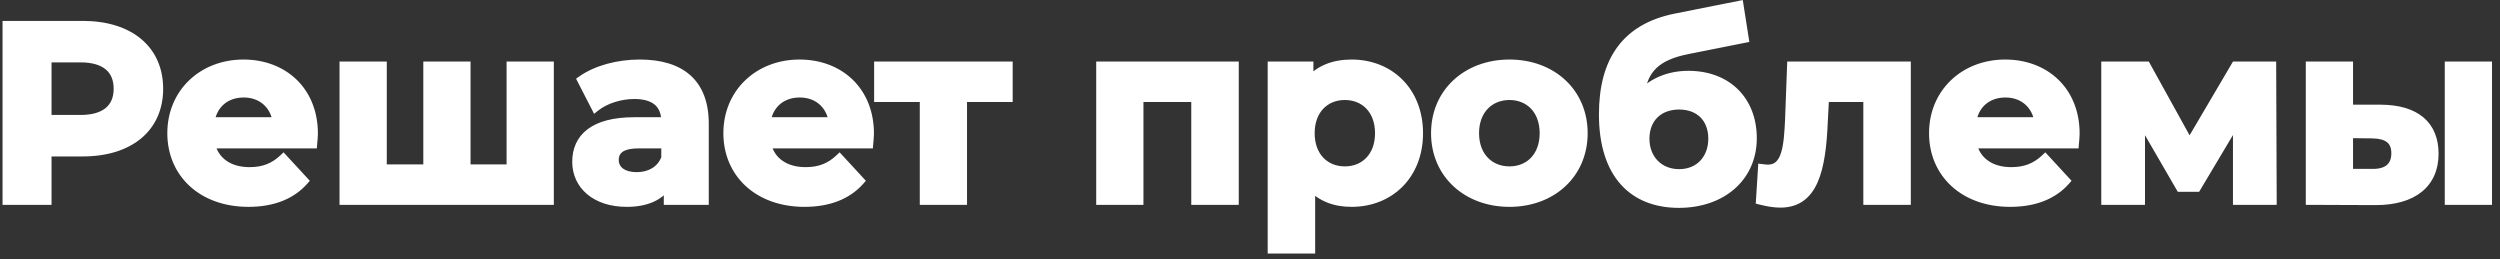 <?xml version="1.0" encoding="UTF-8"?> <svg xmlns="http://www.w3.org/2000/svg" width="299" height="31" viewBox="0 0 299 31" fill="none"><rect x="0" y="0" width="299" height="31" fill="#333333" stroke="none"/> <path d="M9.894 3H0.804V24H5.664V18.21H9.894C15.504 18.21 19.014 15.3 19.014 10.62C19.014 5.91 15.504 3 9.894 3ZM9.624 14.25H5.664V6.96H9.624C12.594 6.96 14.094 8.31 14.094 10.62C14.094 12.9 12.594 14.25 9.624 14.25ZM37.521 15.99C37.521 10.8 33.861 7.62 29.121 7.62C24.201 7.62 20.511 11.1 20.511 15.93C20.511 20.73 24.141 24.24 29.721 24.24C32.631 24.24 34.881 23.34 36.381 21.63L33.891 18.93C32.781 19.98 31.551 20.49 29.841 20.49C27.381 20.49 25.671 19.26 25.221 17.25H37.431C37.461 16.86 37.521 16.35 37.521 15.99ZM29.151 11.16C31.251 11.16 32.781 12.48 33.111 14.52H25.161C25.491 12.45 27.021 11.16 29.151 11.16ZM61.088 7.86V20.16H55.778V7.86H51.128V20.16H45.758V7.86H41.108V24H65.738V7.86H61.088ZM76.499 7.62C73.919 7.62 71.309 8.31 69.54 9.57L71.219 12.84C72.389 11.91 74.159 11.34 75.87 11.34C78.389 11.34 79.59 12.51 79.59 14.52H75.87C70.95 14.52 68.939 16.5 68.939 19.35C68.939 22.14 71.189 24.24 74.969 24.24C77.34 24.24 79.019 23.46 79.889 21.99V24H84.269V14.79C84.269 9.9 81.419 7.62 76.499 7.62ZM76.139 21.09C74.49 21.09 73.499 20.31 73.499 19.14C73.499 18.06 74.189 17.25 76.379 17.25H79.59V18.9C79.049 20.37 77.7 21.09 76.139 21.09ZM104.025 15.99C104.025 10.8 100.365 7.62 95.625 7.62C90.705 7.62 87.015 11.1 87.015 15.93C87.015 20.73 90.645 24.24 96.225 24.24C99.135 24.24 101.385 23.34 102.885 21.63L100.395 18.93C99.285 19.98 98.055 20.49 96.345 20.49C93.885 20.49 92.175 19.26 91.725 17.25H103.935C103.965 16.86 104.025 16.35 104.025 15.99ZM95.655 11.16C97.755 11.16 99.285 12.48 99.615 14.52H91.665C91.995 12.45 93.525 11.16 95.655 11.16ZM120.616 7.86H105.046V11.7H110.506V24H115.156V11.7H120.616V7.86ZM131.606 7.86V24H136.256V11.7H142.976V24H147.656V7.86H131.606ZM161.654 7.62C159.494 7.62 157.754 8.31 156.584 9.72V7.86H152.114V29.82H156.794V22.29C157.994 23.61 159.644 24.24 161.654 24.24C166.184 24.24 169.694 21 169.694 15.93C169.694 10.86 166.184 7.62 161.654 7.62ZM160.844 20.4C158.504 20.4 156.734 18.72 156.734 15.93C156.734 13.14 158.504 11.46 160.844 11.46C163.184 11.46 164.954 13.14 164.954 15.93C164.954 18.72 163.184 20.4 160.844 20.4ZM180.534 24.24C185.664 24.24 189.384 20.79 189.384 15.93C189.384 11.07 185.664 7.62 180.534 7.62C175.404 7.62 171.654 11.07 171.654 15.93C171.654 20.79 175.404 24.24 180.534 24.24ZM180.534 20.4C178.194 20.4 176.394 18.72 176.394 15.93C176.394 13.14 178.194 11.46 180.534 11.46C182.874 11.46 184.644 13.14 184.644 15.93C184.644 18.72 182.874 20.4 180.534 20.4ZM201.933 8.97C199.563 8.97 197.583 9.84 196.203 11.34C196.533 8.25 198.183 6.69 201.873 5.97L208.653 4.62L208.023 0.6L200.343 2.13C194.433 3.33 191.733 7.26 191.733 13.68C191.733 20.85 195.303 24.36 200.793 24.36C205.923 24.36 209.613 21.24 209.613 16.53C209.613 12 206.583 8.97 201.933 8.97ZM200.823 20.73C198.453 20.73 196.773 19.02 196.773 16.59C196.773 14.13 198.423 12.6 200.823 12.6C203.223 12.6 204.813 14.13 204.813 16.59C204.813 18.93 203.283 20.73 200.823 20.73ZM214.234 7.86L213.994 14.34C213.844 17.4 213.664 20.19 211.444 20.19C211.234 20.19 210.994 20.16 210.754 20.13L210.514 23.97C211.444 24.21 212.224 24.33 212.944 24.33C216.934 24.33 217.864 20.31 218.104 14.55L218.254 11.7H223.354V24H228.034V7.86H214.234ZM248.224 15.99C248.224 10.8 244.564 7.62 239.824 7.62C234.904 7.62 231.214 11.1 231.214 15.93C231.214 20.73 234.844 24.24 240.424 24.24C243.334 24.24 245.584 23.34 247.084 21.63L244.594 18.93C243.484 19.98 242.254 20.49 240.544 20.49C238.084 20.49 236.374 19.26 235.924 17.25H248.134C248.164 16.86 248.224 16.35 248.224 15.99ZM239.854 11.16C241.954 11.16 243.484 12.48 243.814 14.52H235.864C236.194 12.45 237.724 11.16 239.854 11.16ZM271.792 24L271.732 7.86H267.352L261.862 17.19L256.702 7.86H251.812V24H256.042V14.31L260.752 22.44H262.732L267.562 14.34V24H271.792ZM284.764 13.02H280.924V7.86H276.274V24L284.134 24.03C288.634 24.03 291.154 21.96 291.154 18.39C291.154 15 288.994 13.05 284.764 13.02ZM292.894 24H297.544V7.86H292.894V24ZM283.714 20.7H280.924V16.02L283.714 16.05C285.514 16.08 286.504 16.74 286.504 18.33C286.504 19.92 285.514 20.73 283.714 20.7Z" fill="white"></path> <path d="M0.804 3V2.5H0.304V3H0.804ZM0.804 24H0.304V24.5H0.804V24ZM5.664 24V24.5H6.164V24H5.664ZM5.664 18.21V17.71H5.164V18.21H5.664ZM5.664 14.25H5.164V14.75H5.664V14.25ZM5.664 6.96V6.46H5.164V6.96H5.664ZM9.894 2.5H0.804V3.5H9.894V2.5ZM0.304 3V24H1.304V3H0.304ZM0.804 24.5H5.664V23.5H0.804V24.5ZM6.164 24V18.21H5.164V24H6.164ZM5.664 18.71H9.894V17.71H5.664V18.71ZM9.894 18.71C12.781 18.71 15.185 17.961 16.878 16.555C18.581 15.139 19.514 13.095 19.514 10.62H18.514C18.514 12.825 17.693 14.576 16.238 15.786C14.773 17.004 12.618 17.71 9.894 17.71V18.71ZM19.514 10.62C19.514 8.131 18.581 6.08 16.878 4.66C15.186 3.249 12.781 2.5 9.894 2.5V3.5C12.618 3.5 14.773 4.206 16.238 5.428C17.692 6.64 18.514 8.399 18.514 10.62H19.514ZM9.624 13.75H5.664V14.75H9.624V13.75ZM6.164 14.25V6.96H5.164V14.25H6.164ZM5.664 7.46H9.624V6.46H5.664V7.46ZM9.624 7.46C11.043 7.46 12.028 7.783 12.652 8.307C13.261 8.818 13.594 9.579 13.594 10.62H14.594C14.594 9.351 14.177 8.282 13.294 7.541C12.426 6.812 11.176 6.46 9.624 6.46V7.46ZM13.594 10.62C13.594 11.644 13.263 12.397 12.653 12.906C12.029 13.427 11.042 13.75 9.624 13.75V14.75C11.176 14.75 12.425 14.398 13.293 13.674C14.176 12.938 14.594 11.876 14.594 10.62H13.594ZM36.381 21.63L36.757 21.96L37.053 21.622L36.749 21.291L36.381 21.63ZM33.891 18.93L34.259 18.591L33.915 18.219L33.547 18.567L33.891 18.93ZM25.221 17.25V16.75H24.597L24.733 17.359L25.221 17.25ZM37.431 17.25V17.75H37.894L37.93 17.288L37.431 17.25ZM33.111 14.52V15.02H33.698L33.605 14.44L33.111 14.52ZM25.161 14.52L24.667 14.441L24.575 15.02H25.161V14.52ZM38.021 15.99C38.021 13.272 37.06 11.044 35.444 9.498C33.832 7.954 31.603 7.12 29.121 7.12V8.12C31.379 8.12 33.35 8.876 34.753 10.22C36.153 11.56 37.021 13.518 37.021 15.99H38.021ZM29.121 7.12C23.945 7.12 20.011 10.804 20.011 15.93H21.011C21.011 11.396 24.457 8.12 29.121 8.12V7.12ZM20.011 15.93C20.011 18.462 20.971 20.675 22.685 22.253C24.396 23.828 26.826 24.74 29.721 24.74V23.74C27.036 23.74 24.861 22.897 23.362 21.517C21.866 20.14 21.011 18.198 21.011 15.93H20.011ZM29.721 24.74C32.736 24.74 35.139 23.804 36.757 21.96L36.005 21.3C34.623 22.876 32.526 23.74 29.721 23.74V24.74ZM36.749 21.291L34.259 18.591L33.523 19.269L36.014 21.969L36.749 21.291ZM33.547 18.567C32.533 19.526 31.427 19.99 29.841 19.99V20.99C31.675 20.99 33.029 20.434 34.235 19.293L33.547 18.567ZM29.841 19.99C27.562 19.99 26.097 18.874 25.709 17.141L24.733 17.359C25.245 19.646 27.201 20.99 29.841 20.99V19.99ZM25.221 17.75H37.431V16.75H25.221V17.75ZM37.93 17.288C37.957 16.935 38.021 16.375 38.021 15.99H37.021C37.021 16.325 36.965 16.785 36.932 17.212L37.93 17.288ZM29.151 11.66C31.005 11.66 32.327 12.801 32.617 14.6L33.605 14.44C33.236 12.159 31.497 10.66 29.151 10.66V11.66ZM33.111 14.02H25.161V15.02H33.111V14.02ZM25.655 14.599C25.803 13.669 26.215 12.942 26.803 12.446C27.392 11.95 28.189 11.66 29.151 11.66V10.66C27.983 10.66 26.95 11.015 26.159 11.681C25.367 12.348 24.849 13.301 24.667 14.441L25.655 14.599ZM61.088 7.86V7.36H60.588V7.86H61.088ZM61.088 20.16V20.66H61.588V20.16H61.088ZM55.778 20.16H55.278V20.66H55.778V20.16ZM55.778 7.86H56.278V7.36H55.778V7.86ZM51.128 7.86V7.36H50.628V7.86H51.128ZM51.128 20.16V20.66H51.628V20.16H51.128ZM45.758 20.16H45.258V20.66H45.758V20.16ZM45.758 7.86H46.258V7.36H45.758V7.86ZM41.108 7.86V7.36H40.608V7.86H41.108ZM41.108 24H40.608V24.5H41.108V24ZM65.738 24V24.5H66.238V24H65.738ZM65.738 7.86H66.238V7.36H65.738V7.86ZM60.588 7.86V20.16H61.588V7.86H60.588ZM61.088 19.66H55.778V20.66H61.088V19.66ZM56.278 20.16V7.86H55.278V20.16H56.278ZM55.778 7.36H51.128V8.36H55.778V7.36ZM50.628 7.86V20.16H51.628V7.86H50.628ZM51.128 19.66H45.758V20.66H51.128V19.66ZM46.258 20.16V7.86H45.258V20.16H46.258ZM45.758 7.36H41.108V8.36H45.758V7.36ZM40.608 7.86V24H41.608V7.86H40.608ZM41.108 24.5H65.738V23.5H41.108V24.5ZM66.238 24V7.86H65.238V24H66.238ZM65.738 7.36H61.088V8.36H65.738V7.36ZM69.54 9.57L69.249 9.163L68.897 9.414L69.095 9.798L69.54 9.57ZM71.219 12.84L70.775 13.069L71.053 13.611L71.531 13.231L71.219 12.84ZM79.59 14.52V15.02H80.09V14.52H79.59ZM79.889 21.99H80.389V20.163L79.459 21.735L79.889 21.99ZM79.889 24H79.389V24.5H79.889V24ZM84.269 24V24.5H84.769V24H84.269ZM79.59 17.25H80.09V16.75H79.59V17.25ZM79.59 18.9L80.059 19.072L80.09 18.989V18.9H79.59ZM76.499 7.12C73.845 7.12 71.126 7.827 69.249 9.163L69.829 9.977C71.493 8.793 73.994 8.12 76.499 8.12V7.12ZM69.095 9.798L70.775 13.069L71.664 12.611L69.984 9.342L69.095 9.798ZM71.531 13.231C72.599 12.382 74.255 11.84 75.87 11.84V10.84C74.064 10.84 72.18 11.438 70.908 12.449L71.531 13.231ZM75.87 11.84C77.061 11.84 77.853 12.117 78.343 12.551C78.823 12.975 79.09 13.616 79.09 14.52H80.09C80.09 13.414 79.756 12.465 79.006 11.802C78.266 11.148 77.198 10.84 75.87 10.84V11.84ZM79.59 14.02H75.87V15.02H79.59V14.02ZM75.87 14.02C73.354 14.02 71.496 14.524 70.257 15.469C68.995 16.43 68.439 17.796 68.439 19.35H69.439C69.439 18.054 69.889 17.005 70.862 16.264C71.858 15.506 73.465 15.02 75.87 15.02V14.02ZM68.439 19.35C68.439 20.889 69.064 22.252 70.215 23.223C71.359 24.189 72.989 24.74 74.969 24.74V23.74C73.17 23.74 71.785 23.241 70.859 22.459C69.94 21.683 69.439 20.602 69.439 19.35H68.439ZM74.969 24.74C77.444 24.74 79.328 23.92 80.32 22.245L79.459 21.735C78.711 23 77.235 23.74 74.969 23.74V24.74ZM79.389 21.99V24H80.389V21.99H79.389ZM79.889 24.5H84.269V23.5H79.889V24.5ZM84.769 24V14.79H83.769V24H84.769ZM84.769 14.79C84.769 12.247 84.025 10.3 82.562 8.998C81.109 7.705 79.028 7.12 76.499 7.12V8.12C78.891 8.12 80.695 8.675 81.897 9.745C83.089 10.805 83.769 12.443 83.769 14.79H84.769ZM76.139 20.59C75.387 20.59 74.843 20.411 74.501 20.154C74.173 19.907 73.999 19.568 73.999 19.14H72.999C72.999 19.882 73.321 20.518 73.9 20.953C74.466 21.379 75.242 21.59 76.139 21.59V20.59ZM73.999 19.14C73.999 18.716 74.128 18.41 74.42 18.189C74.74 17.947 75.331 17.75 76.379 17.75V16.75C75.238 16.75 74.389 16.958 73.817 17.391C73.216 17.845 72.999 18.484 72.999 19.14H73.999ZM76.379 17.75H79.59V16.75H76.379V17.75ZM79.09 17.25V18.9H80.09V17.25H79.09ZM79.12 18.728C78.67 19.954 77.545 20.59 76.139 20.59V21.59C77.854 21.59 79.429 20.786 80.059 19.072L79.12 18.728ZM102.885 21.63L103.261 21.96L103.557 21.622L103.253 21.291L102.885 21.63ZM100.395 18.93L100.763 18.591L100.419 18.219L100.051 18.567L100.395 18.93ZM91.725 17.25V16.75H91.101L91.237 17.359L91.725 17.25ZM103.935 17.25V17.75H104.398L104.433 17.288L103.935 17.25ZM99.615 14.52V15.02H100.202L100.109 14.44L99.615 14.52ZM91.665 14.52L91.171 14.441L91.079 15.02H91.665V14.52ZM104.525 15.99C104.525 13.272 103.563 11.044 101.948 9.498C100.336 7.954 98.107 7.12 95.625 7.12V8.12C97.883 8.12 99.854 8.876 101.257 10.22C102.656 11.56 103.525 13.518 103.525 15.99H104.525ZM95.625 7.12C90.449 7.12 86.515 10.804 86.515 15.93H87.515C87.515 11.396 90.961 8.12 95.625 8.12V7.12ZM86.515 15.93C86.515 18.462 87.475 20.675 89.189 22.253C90.9 23.828 93.33 24.74 96.225 24.74V23.74C93.54 23.74 91.365 22.897 89.866 21.517C88.37 20.14 87.515 18.198 87.515 15.93H86.515ZM96.225 24.74C99.24 24.74 101.643 23.804 103.261 21.96L102.509 21.3C101.127 22.876 99.03 23.74 96.225 23.74V24.74ZM103.253 21.291L100.763 18.591L100.027 19.269L102.517 21.969L103.253 21.291ZM100.051 18.567C99.037 19.526 97.931 19.99 96.345 19.99V20.99C98.179 20.99 99.533 20.434 100.739 19.293L100.051 18.567ZM96.345 19.99C94.066 19.99 92.601 18.874 92.213 17.141L91.237 17.359C91.749 19.646 93.704 20.99 96.345 20.99V19.99ZM91.725 17.75H103.935V16.75H91.725V17.75ZM104.433 17.288C104.461 16.935 104.525 16.375 104.525 15.99H103.525C103.525 16.325 103.469 16.785 103.436 17.212L104.433 17.288ZM95.655 11.66C97.509 11.66 98.831 12.801 99.121 14.6L100.109 14.44C99.74 12.159 98.001 10.66 95.655 10.66V11.66ZM99.615 14.02H91.665V15.02H99.615V14.02ZM92.159 14.599C92.307 13.669 92.719 12.942 93.307 12.446C93.896 11.95 94.693 11.66 95.655 11.66V10.66C94.487 10.66 93.454 11.015 92.663 11.681C91.871 12.348 91.353 13.301 91.171 14.441L92.159 14.599ZM120.616 7.86H121.116V7.36H120.616V7.86ZM105.046 7.86V7.36H104.546V7.86H105.046ZM105.046 11.7H104.546V12.2H105.046V11.7ZM110.506 11.7H111.006V11.2H110.506V11.7ZM110.506 24H110.006V24.5H110.506V24ZM115.156 24V24.5H115.656V24H115.156ZM115.156 11.7V11.2H114.656V11.7H115.156ZM120.616 11.7V12.2H121.116V11.7H120.616ZM120.616 7.36H105.046V8.36H120.616V7.36ZM104.546 7.86V11.7H105.546V7.86H104.546ZM105.046 12.2H110.506V11.2H105.046V12.2ZM110.006 11.7V24H111.006V11.7H110.006ZM110.506 24.5H115.156V23.5H110.506V24.5ZM115.656 24V11.7H114.656V24H115.656ZM115.156 12.2H120.616V11.2H115.156V12.2ZM121.116 11.7V7.86H120.116V11.7H121.116ZM131.606 7.86V7.36H131.106V7.86H131.606ZM131.606 24H131.106V24.5H131.606V24ZM136.256 24V24.5H136.756V24H136.256ZM136.256 11.7V11.2H135.756V11.7H136.256ZM142.976 11.7H143.476V11.2H142.976V11.7ZM142.976 24H142.476V24.5H142.976V24ZM147.656 24V24.5H148.156V24H147.656ZM147.656 7.86H148.156V7.36H147.656V7.86ZM131.106 7.86V24H132.106V7.86H131.106ZM131.606 24.5H136.256V23.5H131.606V24.5ZM136.756 24V11.7H135.756V24H136.756ZM136.256 12.2H142.976V11.2H136.256V12.2ZM142.476 11.7V24H143.476V11.7H142.476ZM142.976 24.5H147.656V23.5H142.976V24.5ZM148.156 24V7.86H147.156V24H148.156ZM147.656 7.36H131.606V8.36H147.656V7.36ZM156.584 9.72H156.084V11.106L156.968 10.039L156.584 9.72ZM156.584 7.86H157.084V7.36H156.584V7.86ZM152.114 7.86V7.36H151.614V7.86H152.114ZM152.114 29.82H151.614V30.32H152.114V29.82ZM156.794 29.82V30.32H157.294V29.82H156.794ZM156.794 22.29L157.164 21.954L156.294 20.997V22.29H156.794ZM161.654 7.12C159.384 7.12 157.486 7.849 156.199 9.401L156.968 10.039C158.021 8.771 159.603 8.12 161.654 8.12V7.12ZM157.084 9.72V7.86H156.084V9.72H157.084ZM156.584 7.36H152.114V8.36H156.584V7.36ZM151.614 7.86V29.82H152.614V7.86H151.614ZM152.114 30.32H156.794V29.32H152.114V30.32ZM157.294 29.82V22.29H156.294V29.82H157.294ZM156.424 22.626C157.737 24.071 159.532 24.74 161.654 24.74V23.74C159.755 23.74 158.25 23.149 157.164 21.954L156.424 22.626ZM161.654 24.74C164.04 24.74 166.181 23.885 167.726 22.34C169.272 20.793 170.194 18.584 170.194 15.93H169.194C169.194 18.346 168.36 20.292 167.019 21.633C165.676 22.975 163.797 23.74 161.654 23.74V24.74ZM170.194 15.93C170.194 13.276 169.272 11.067 167.726 9.52C166.181 7.975 164.04 7.12 161.654 7.12V8.12C163.797 8.12 165.676 8.885 167.019 10.227C168.36 11.568 169.194 13.514 169.194 15.93H170.194ZM160.844 19.9C159.797 19.9 158.904 19.527 158.272 18.866C157.64 18.204 157.234 17.218 157.234 15.93H156.234C156.234 17.432 156.712 18.681 157.55 19.557C158.388 20.433 159.55 20.9 160.844 20.9V19.9ZM157.234 15.93C157.234 14.642 157.64 13.656 158.272 12.994C158.904 12.333 159.797 11.96 160.844 11.96V10.96C159.55 10.96 158.388 11.427 157.55 12.303C156.712 13.179 156.234 14.428 156.234 15.93H157.234ZM160.844 11.96C161.89 11.96 162.783 12.333 163.415 12.994C164.047 13.656 164.454 14.642 164.454 15.93H165.454C165.454 14.428 164.975 13.179 164.137 12.303C163.299 11.427 162.137 10.96 160.844 10.96V11.96ZM164.454 15.93C164.454 17.218 164.047 18.204 163.415 18.866C162.783 19.527 161.89 19.9 160.844 19.9V20.9C162.137 20.9 163.299 20.433 164.137 19.557C164.975 18.681 165.454 17.432 165.454 15.93H164.454ZM180.534 24.74C185.908 24.74 189.884 21.097 189.884 15.93H188.884C188.884 20.483 185.419 23.74 180.534 23.74V24.74ZM189.884 15.93C189.884 10.763 185.908 7.12 180.534 7.12V8.12C185.419 8.12 188.884 11.377 188.884 15.93H189.884ZM180.534 7.12C175.162 7.12 171.154 10.761 171.154 15.93H172.154C172.154 11.379 175.646 8.12 180.534 8.12V7.12ZM171.154 15.93C171.154 21.099 175.162 24.74 180.534 24.74V23.74C175.646 23.74 172.154 20.481 172.154 15.93H171.154ZM180.534 19.9C179.486 19.9 178.585 19.526 177.946 18.864C177.306 18.202 176.894 17.215 176.894 15.93H175.894C175.894 17.435 176.381 18.683 177.226 19.559C178.072 20.434 179.241 20.9 180.534 20.9V19.9ZM176.894 15.93C176.894 14.645 177.306 13.658 177.946 12.996C178.585 12.334 179.486 11.96 180.534 11.96V10.96C179.241 10.96 178.072 11.426 177.226 12.301C176.381 13.177 175.894 14.425 175.894 15.93H176.894ZM180.534 11.96C181.58 11.96 182.473 12.333 183.105 12.994C183.737 13.656 184.144 14.642 184.144 15.93H185.144C185.144 14.428 184.665 13.179 183.828 12.303C182.989 11.427 181.827 10.96 180.534 10.96V11.96ZM184.144 15.93C184.144 17.218 183.737 18.204 183.105 18.866C182.473 19.527 181.58 19.9 180.534 19.9V20.9C181.827 20.9 182.989 20.433 183.828 19.557C184.665 18.681 185.144 17.432 185.144 15.93H184.144ZM196.203 11.34L195.705 11.287L195.544 12.794L196.571 11.678L196.203 11.34ZM201.873 5.97L201.968 6.461L201.97 6.46L201.873 5.97ZM208.653 4.62L208.75 5.11L209.221 5.017L209.147 4.543L208.653 4.62ZM208.023 0.6L208.517 0.523L208.436 0.008L207.925 0.11L208.023 0.6ZM200.343 2.13L200.245 1.64L200.243 1.64L200.343 2.13ZM201.933 8.47C199.434 8.47 197.317 9.39 195.835 11.002L196.571 11.678C197.848 10.29 199.691 9.47 201.933 9.47V8.47ZM196.7 11.393C196.856 9.931 197.316 8.892 198.121 8.129C198.939 7.356 200.168 6.812 201.968 6.461L201.777 5.479C199.887 5.848 198.447 6.444 197.434 7.403C196.409 8.373 195.879 9.659 195.705 11.287L196.7 11.393ZM201.97 6.46L208.75 5.11L208.555 4.13L201.775 5.48L201.97 6.46ZM209.147 4.543L208.517 0.523L207.529 0.677L208.159 4.697L209.147 4.543ZM207.925 0.11L200.245 1.64L200.44 2.62L208.12 1.09L207.925 0.11ZM200.243 1.64C197.194 2.259 194.92 3.596 193.418 5.653C191.921 7.701 191.233 10.405 191.233 13.68H192.233C192.233 10.535 192.894 8.064 194.225 6.242C195.55 4.429 197.581 3.201 200.442 2.62L200.243 1.64ZM191.233 13.68C191.233 17.342 192.144 20.147 193.83 22.041C195.524 23.944 197.937 24.86 200.793 24.86V23.86C198.158 23.86 196.041 23.021 194.577 21.376C193.106 19.723 192.233 17.188 192.233 13.68H191.233ZM200.793 24.86C203.457 24.86 205.786 24.049 207.456 22.587C209.131 21.121 210.113 19.025 210.113 16.53H209.113C209.113 18.745 208.249 20.564 206.797 21.835C205.339 23.111 203.258 23.86 200.793 23.86V24.86ZM210.113 16.53C210.113 14.151 209.315 12.126 207.868 10.696C206.422 9.266 204.368 8.47 201.933 8.47V9.47C204.147 9.47 205.934 10.189 207.165 11.407C208.396 12.624 209.113 14.379 209.113 16.53H210.113ZM200.823 20.23C199.762 20.23 198.881 19.849 198.266 19.221C197.65 18.593 197.273 17.687 197.273 16.59H196.273C196.273 17.923 196.735 19.087 197.552 19.921C198.369 20.756 199.513 21.23 200.823 21.23V20.23ZM197.273 16.59C197.273 15.476 197.643 14.615 198.245 14.032C198.849 13.447 199.729 13.1 200.823 13.1V12.1C199.516 12.1 198.371 12.518 197.55 13.313C196.727 14.11 196.273 15.244 196.273 16.59H197.273ZM200.823 13.1C201.915 13.1 202.778 13.446 203.366 14.028C203.953 14.609 204.313 15.47 204.313 16.59H205.313C205.313 15.25 204.877 14.116 204.069 13.317C203.262 12.519 202.13 12.1 200.823 12.1V13.1ZM204.313 16.59C204.313 17.651 203.966 18.559 203.374 19.197C202.785 19.831 201.924 20.23 200.823 20.23V21.23C202.181 21.23 203.315 20.729 204.106 19.878C204.894 19.031 205.313 17.869 205.313 16.59H204.313ZM214.234 7.86V7.36H213.752L213.734 7.841L214.234 7.86ZM213.994 14.34L214.493 14.364L214.493 14.358L213.994 14.34ZM210.754 20.13L210.816 19.634L210.288 19.568L210.255 20.099L210.754 20.13ZM210.514 23.97L210.015 23.939L209.989 24.351L210.389 24.454L210.514 23.97ZM218.104 14.55L217.604 14.524L217.604 14.529L218.104 14.55ZM218.254 11.7V11.2H217.779L217.754 11.674L218.254 11.7ZM223.354 11.7H223.854V11.2H223.354V11.7ZM223.354 24H222.854V24.5H223.354V24ZM228.034 24V24.5H228.534V24H228.034ZM228.034 7.86H228.534V7.36H228.034V7.86ZM213.734 7.841L213.494 14.322L214.493 14.358L214.733 7.878L213.734 7.841ZM213.494 14.316C213.418 15.865 213.336 17.256 213.018 18.262C212.861 18.758 212.661 19.112 212.416 19.341C212.185 19.557 211.882 19.69 211.444 19.69V20.69C212.115 20.69 212.668 20.474 213.099 20.072C213.517 19.681 213.787 19.147 213.972 18.563C214.336 17.409 214.419 15.875 214.493 14.364L213.494 14.316ZM211.444 19.69C211.271 19.69 211.064 19.665 210.816 19.634L210.692 20.626C210.923 20.655 211.196 20.69 211.444 20.69V19.69ZM210.255 20.099L210.015 23.939L211.013 24.001L211.253 20.161L210.255 20.099ZM210.389 24.454C211.344 24.701 212.168 24.83 212.944 24.83V23.83C212.279 23.83 211.544 23.719 210.639 23.486L210.389 24.454ZM212.944 24.83C214.03 24.83 214.942 24.555 215.691 24.018C216.435 23.485 216.982 22.721 217.387 21.802C218.19 19.982 218.483 17.452 218.603 14.571L217.604 14.529C217.484 17.408 217.192 19.768 216.473 21.398C216.117 22.204 215.668 22.805 215.108 23.205C214.553 23.603 213.853 23.83 212.944 23.83V24.83ZM218.603 14.576L218.753 11.726L217.754 11.674L217.604 14.524L218.603 14.576ZM218.254 12.2H223.354V11.2H218.254V12.2ZM222.854 11.7V24H223.854V11.7H222.854ZM223.354 24.5H228.034V23.5H223.354V24.5ZM228.534 24V7.86H227.534V24H228.534ZM228.034 7.36H214.234V8.36H228.034V7.36ZM247.084 21.63L247.46 21.96L247.757 21.622L247.452 21.291L247.084 21.63ZM244.594 18.93L244.962 18.591L244.618 18.219L244.251 18.567L244.594 18.93ZM235.924 17.25V16.75H235.3L235.436 17.359L235.924 17.25ZM248.134 17.25V17.75H248.597L248.633 17.288L248.134 17.25ZM243.814 14.52V15.02H244.402L244.308 14.44L243.814 14.52ZM235.864 14.52L235.37 14.441L235.278 15.02H235.864V14.52ZM248.724 15.99C248.724 13.272 247.763 11.044 246.148 9.498C244.536 7.954 242.306 7.12 239.824 7.12V8.12C242.082 8.12 244.053 8.876 245.456 10.22C246.856 11.56 247.724 13.518 247.724 15.99H248.724ZM239.824 7.12C234.648 7.12 230.714 10.804 230.714 15.93H231.714C231.714 11.396 235.16 8.12 239.824 8.12V7.12ZM230.714 15.93C230.714 18.462 231.674 20.675 233.388 22.253C235.099 23.828 237.529 24.74 240.424 24.74V23.74C237.739 23.74 235.564 22.897 234.065 21.517C232.569 20.14 231.714 18.198 231.714 15.93H230.714ZM240.424 24.74C243.439 24.74 245.842 23.804 247.46 21.96L246.708 21.3C245.326 22.876 243.229 23.74 240.424 23.74V24.74ZM247.452 21.291L244.962 18.591L244.227 19.269L246.717 21.969L247.452 21.291ZM244.251 18.567C243.236 19.526 242.13 19.99 240.544 19.99V20.99C242.378 20.99 243.732 20.434 244.938 19.293L244.251 18.567ZM240.544 19.99C238.265 19.99 236.8 18.874 236.412 17.141L235.436 17.359C235.948 19.646 237.904 20.99 240.544 20.99V19.99ZM235.924 17.75H248.134V16.75H235.924V17.75ZM248.633 17.288C248.66 16.935 248.724 16.375 248.724 15.99H247.724C247.724 16.325 247.668 16.785 247.636 17.212L248.633 17.288ZM239.854 11.66C241.708 11.66 243.03 12.801 243.321 14.6L244.308 14.44C243.939 12.159 242.2 10.66 239.854 10.66V11.66ZM243.814 14.02H235.864V15.02H243.814V14.02ZM236.358 14.599C236.506 13.669 236.918 12.942 237.506 12.446C238.095 11.95 238.892 11.66 239.854 11.66V10.66C238.686 10.66 237.653 11.015 236.862 11.681C236.071 12.348 235.552 13.301 235.37 14.441L236.358 14.599ZM271.792 24V24.5H272.293L272.292 23.998L271.792 24ZM271.732 7.86L272.232 7.858L272.23 7.36H271.732V7.86ZM267.352 7.86V7.36H267.066L266.921 7.606L267.352 7.86ZM261.862 17.19L261.424 17.432L261.848 18.199L262.292 17.444L261.862 17.19ZM256.702 7.86L257.139 7.618L256.996 7.36H256.702V7.86ZM251.812 7.86V7.36H251.312V7.86H251.812ZM251.812 24H251.312V24.5H251.812V24ZM256.042 24V24.5H256.542V24H256.042ZM256.042 14.31L256.474 14.059L255.542 12.45V14.31H256.042ZM260.752 22.44L260.319 22.691L260.463 22.94H260.752V22.44ZM262.732 22.44V22.94H263.016L263.161 22.696L262.732 22.44ZM267.562 14.34H268.062V12.525L267.132 14.084L267.562 14.34ZM267.562 24H267.062V24.5H267.562V24ZM272.292 23.998L272.232 7.858L271.232 7.862L271.292 24.002L272.292 23.998ZM271.732 7.36H267.352V8.36H271.732V7.36ZM266.921 7.606L261.431 16.936L262.292 17.444L267.782 8.114L266.921 7.606ZM262.299 16.948L257.139 7.618L256.264 8.102L261.424 17.432L262.299 16.948ZM256.702 7.36H251.812V8.36H256.702V7.36ZM251.312 7.86V24H252.312V7.86H251.312ZM251.812 24.5H256.042V23.5H251.812V24.5ZM256.542 24V14.31H255.542V24H256.542ZM255.609 14.561L260.319 22.691L261.184 22.189L256.474 14.059L255.609 14.561ZM260.752 22.94H262.732V21.94H260.752V22.94ZM263.161 22.696L267.991 14.596L267.132 14.084L262.302 22.184L263.161 22.696ZM267.062 14.34V24H268.062V14.34H267.062ZM267.562 24.5H271.792V23.5H267.562V24.5ZM284.764 13.02L284.768 12.52H284.764V13.02ZM280.924 13.02H280.424V13.52H280.924V13.02ZM280.924 7.86H281.424V7.36H280.924V7.86ZM276.274 7.86V7.36H275.774V7.86H276.274ZM276.274 24H275.774V24.498L276.273 24.5L276.274 24ZM284.134 24.03L284.133 24.53H284.134V24.03ZM292.894 24H292.394V24.5H292.894V24ZM297.544 24V24.5H298.044V24H297.544ZM297.544 7.86H298.044V7.36H297.544V7.86ZM292.894 7.86V7.36H292.394V7.86H292.894ZM283.714 20.7L283.723 20.2H283.714V20.7ZM280.924 20.7H280.424V21.2H280.924V20.7ZM280.924 16.02L280.93 15.52L280.424 15.515V16.02H280.924ZM283.714 16.05L283.723 15.55L283.72 15.55L283.714 16.05ZM284.764 12.52H280.924V13.52H284.764V12.52ZM281.424 13.02V7.86H280.424V13.02H281.424ZM280.924 7.36H276.274V8.36H280.924V7.36ZM275.774 7.86V24H276.774V7.86H275.774ZM276.273 24.5L284.133 24.53L284.136 23.53L276.276 23.5L276.273 24.5ZM284.134 24.53C286.453 24.53 288.335 23.998 289.646 22.938C290.973 21.865 291.654 20.303 291.654 18.39H290.654C290.654 20.047 290.076 21.305 289.018 22.16C287.944 23.027 286.316 23.53 284.134 23.53V24.53ZM291.654 18.39C291.654 16.584 291.074 15.095 289.871 14.065C288.68 13.046 286.951 12.536 284.768 12.52L284.761 13.52C286.808 13.534 288.273 14.014 289.22 14.825C290.154 15.624 290.654 16.806 290.654 18.39H291.654ZM292.894 24.5H297.544V23.5H292.894V24.5ZM298.044 24V7.86H297.044V24H298.044ZM297.544 7.36H292.894V8.36H297.544V7.36ZM292.394 7.86V24H293.394V7.86H292.394ZM283.714 20.2H280.924V21.2H283.714V20.2ZM281.424 20.7V16.02H280.424V20.7H281.424ZM280.919 16.52L283.709 16.55L283.72 15.55L280.93 15.52L280.919 16.52ZM283.706 16.55C284.562 16.564 285.13 16.73 285.477 17C285.798 17.249 286.004 17.646 286.004 18.33H287.004C287.004 17.424 286.716 16.696 286.091 16.21C285.494 15.745 284.667 15.566 283.723 15.55L283.706 16.55ZM286.004 18.33C286.004 19.017 285.795 19.46 285.463 19.74C285.117 20.031 284.556 20.214 283.723 20.2L283.706 21.2C284.673 21.216 285.507 21.009 286.106 20.505C286.719 19.99 287.004 19.233 287.004 18.33H286.004Z" fill="white"></path> </svg> 